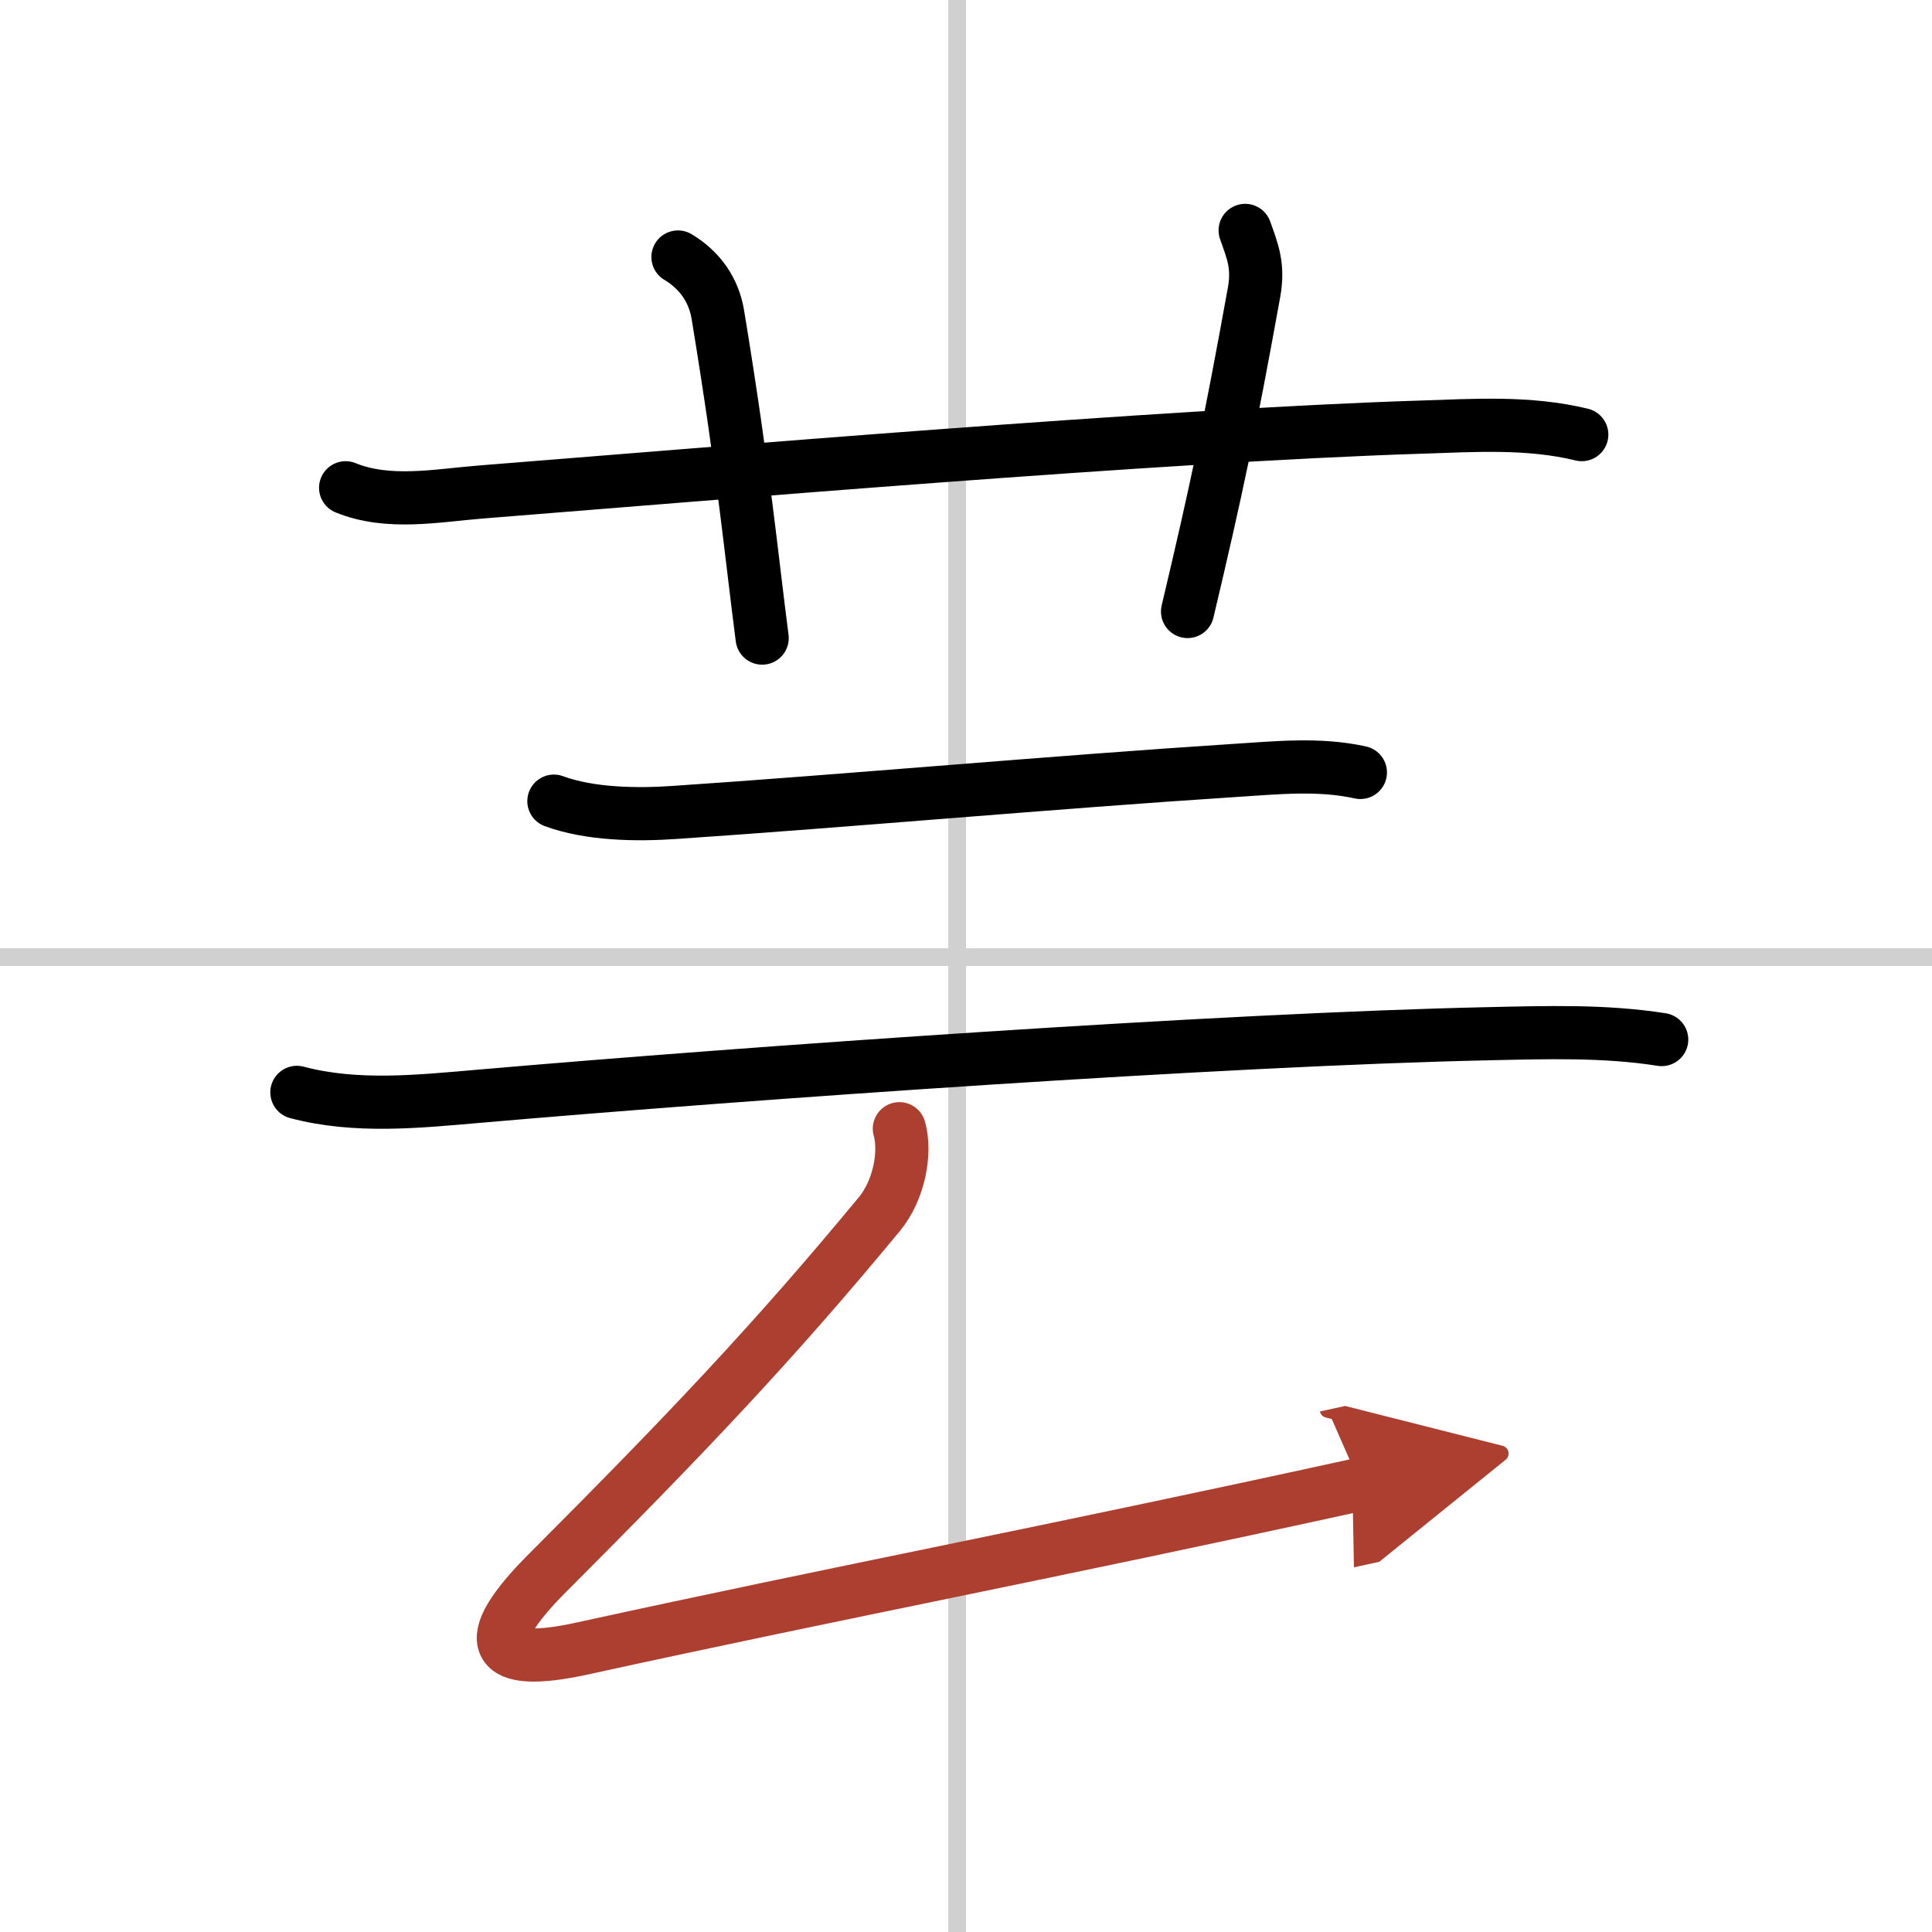 <svg width="400" height="400" viewBox="0 0 109 109" xmlns="http://www.w3.org/2000/svg"><defs><marker id="a" markerWidth="4" orient="auto" refX="1" refY="5" viewBox="0 0 10 10"><polyline points="0 0 10 5 0 10 1 5" fill="#ad3f31" stroke="#ad3f31"/></marker></defs><g fill="none" stroke="#000" stroke-linecap="round" stroke-linejoin="round" stroke-width="3"><rect width="100%" height="100%" fill="#fff" stroke="#fff"/><line x1="54" x2="54" y2="109" stroke="#d0d0d0" stroke-width="1"/><line x2="109" y1="54" y2="54" stroke="#d0d0d0" stroke-width="1"/><path d="m19.5 27.52c2.4 0.98 5.13 0.44 7.61 0.24 12.74-1.01 38.67-3.21 53.01-3.66 3.04-0.1 6.14-0.31 9.12 0.42"/><path d="M38.25,14.5c1.25,0.75,2.02,1.87,2.25,3.25C42,26.88,42.38,31.25,43,36"/><path d="m70.25 13c0.42 1.18 0.77 2 0.5 3.5-1.38 7.62-2.12 11.12-3.75 18"/><path d="m31.25 45.2c2.04 0.75 4.68 0.78 6.76 0.64 9.81-0.66 21.41-1.71 31.61-2.37 2.38-0.15 4.78-0.41 7.13 0.11"/><path d="m16.75 61.63c3.34 0.89 6.89 0.51 10.26 0.22 15.33-1.33 42.06-3.21 56.98-3.53 3.25-0.07 6.53-0.18 9.76 0.33"/><path d="m50.74 63.68c0.38 1.32 0 3.46-1.13 4.82-5.99 7.25-10.99 12.5-18.71 20.23-3.96 3.96-3.15 5.39 1.93 4.28 15.22-3.33 25.67-5.27 43.92-9.27" marker-end="url(#a)" stroke="#ad3f31"/></g></svg>

